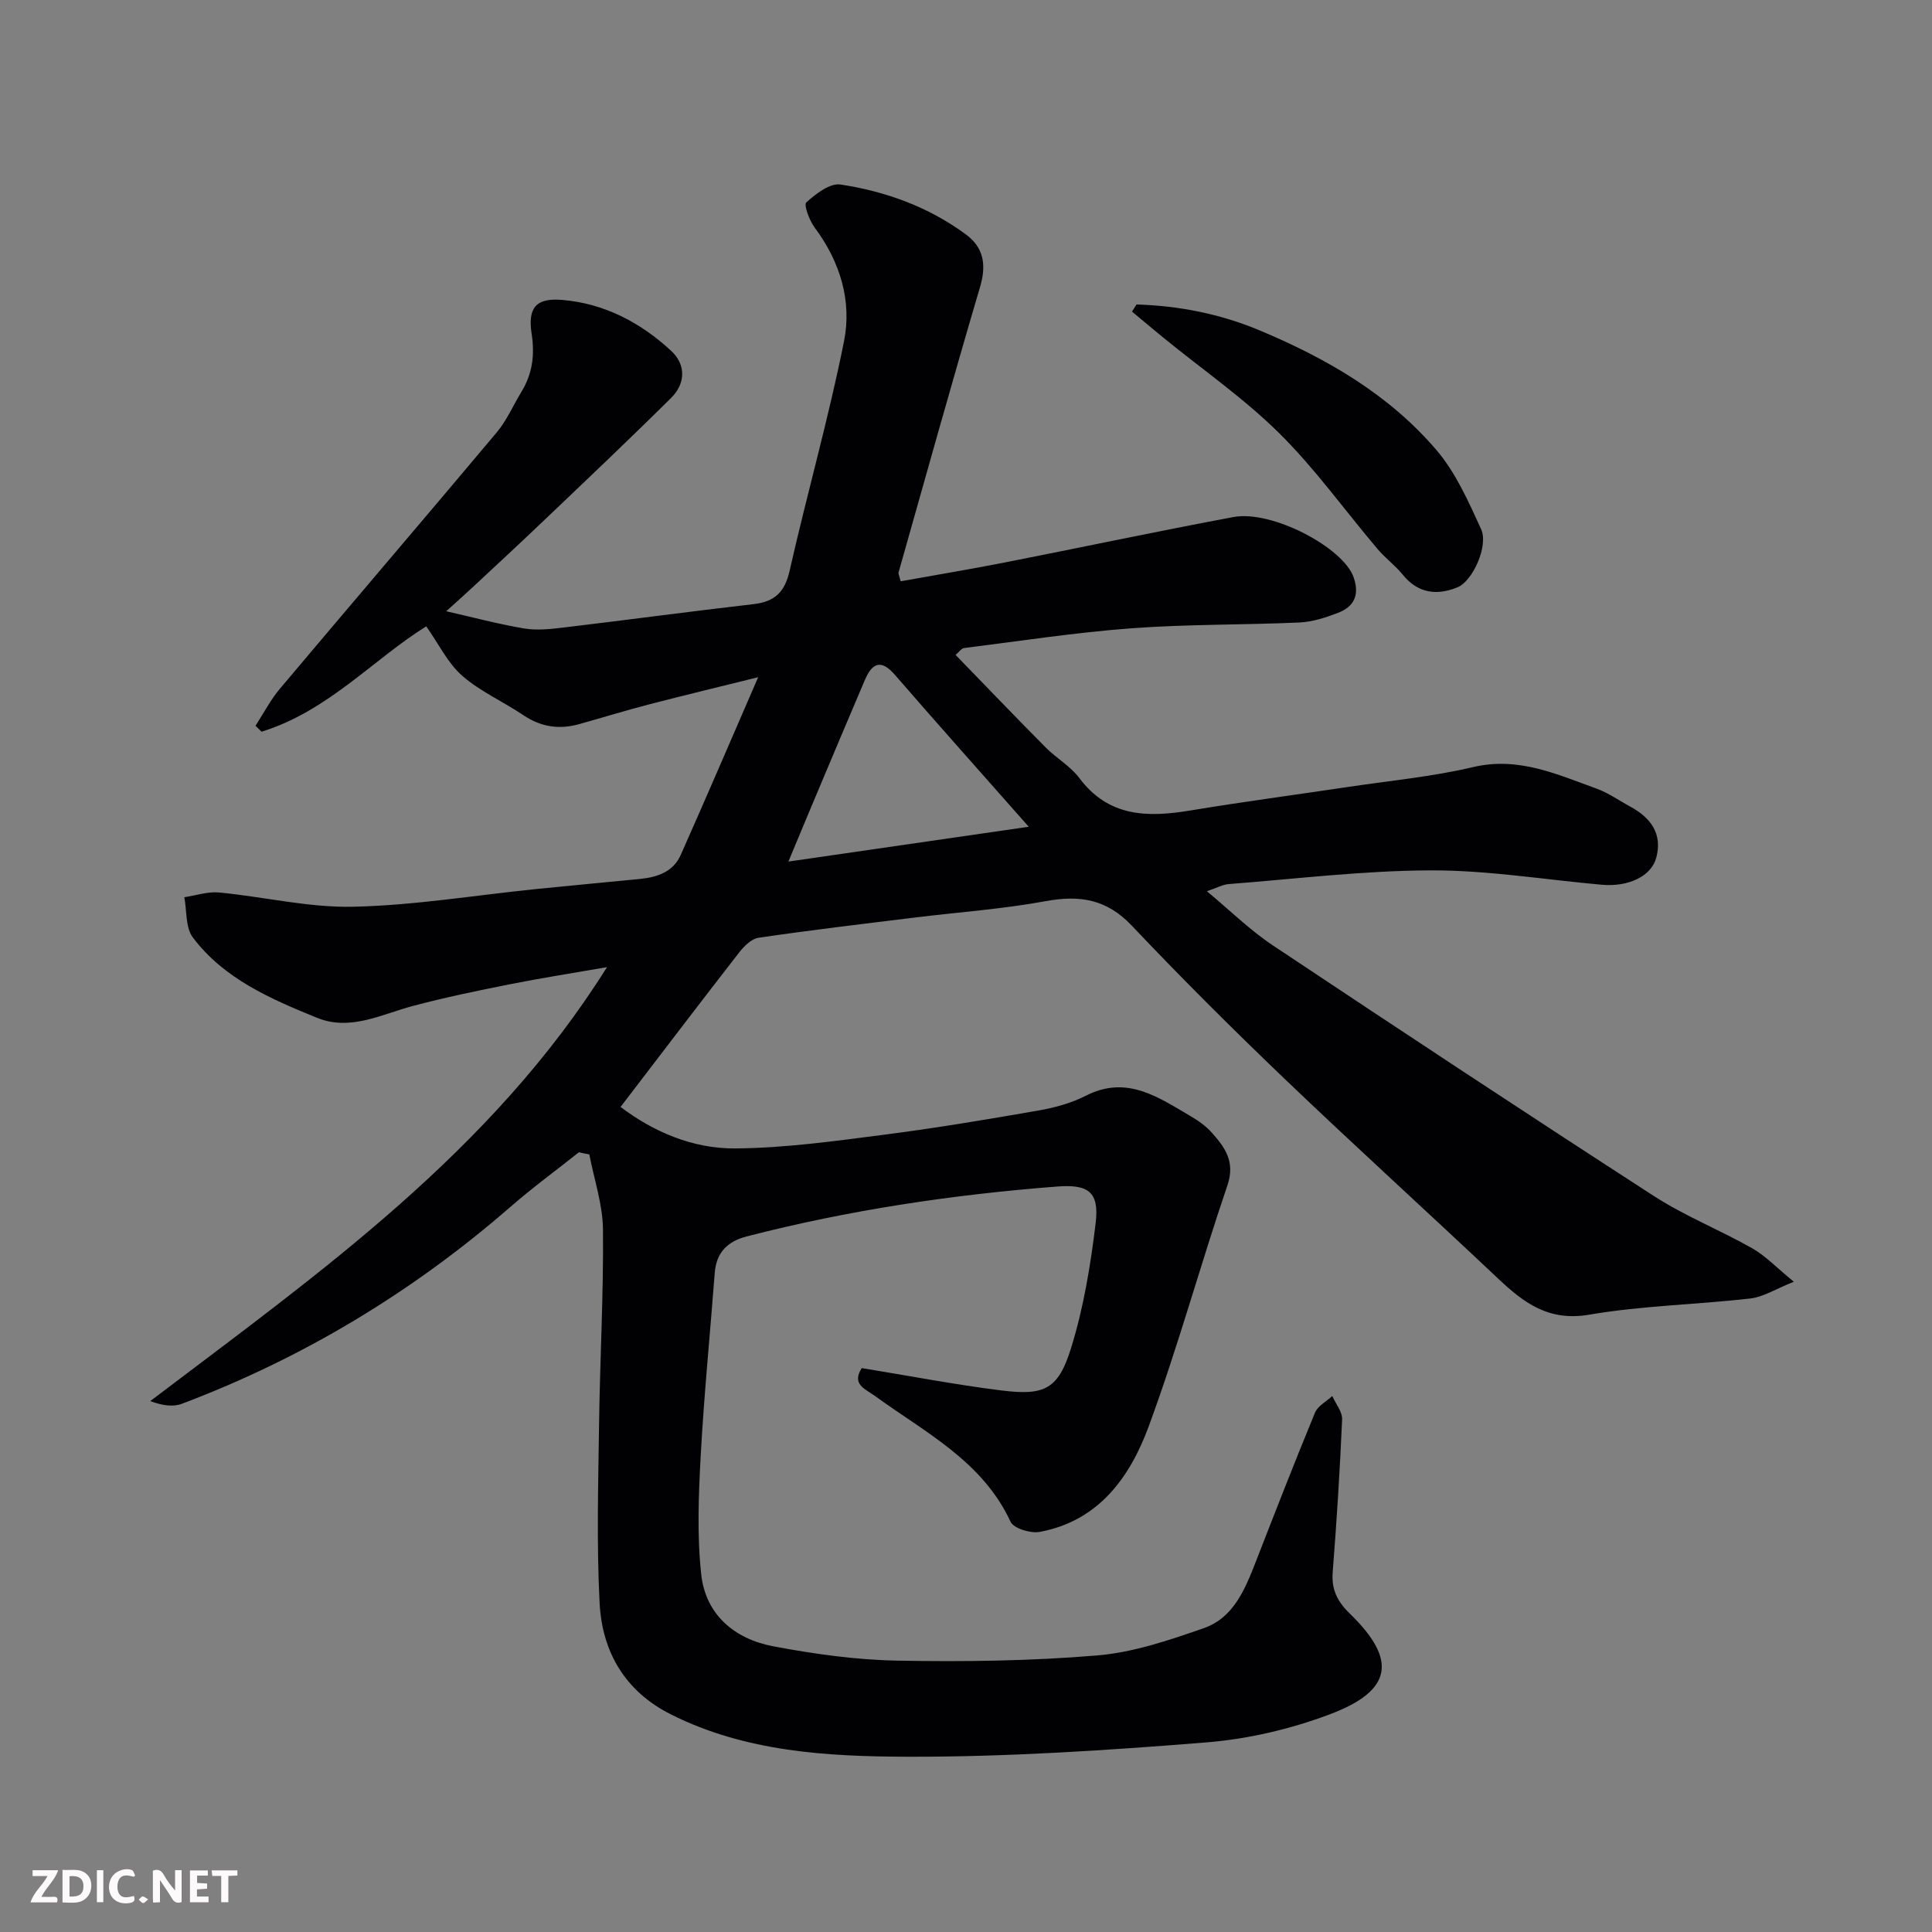 <svg enable-background="new 0 0 400 400" viewBox="0 0 400 400" xmlns="http://www.w3.org/2000/svg"><rect x="0" y="0" width="400" height="400" fill="#808080" stroke="none"/><path d="m119.86 238.56c-4.71 3.74-9.57 7.3-14.1 11.24-20.29 17.66-42.95 31.35-68.11 40.84-1.86.7-4.11.35-6.54-.56 34.93-26.49 70.57-51.56 94.56-89.84-6.71 1.17-13.46 2.22-20.16 3.55-6.71 1.33-13.41 2.73-20.02 4.48-6.55 1.74-12.95 5.26-19.87 2.45-9.58-3.9-19.22-8.05-25.69-16.62-1.55-2.06-1.23-5.52-1.77-8.34 2.41-.36 4.86-1.21 7.21-.98 9.29.89 18.57 3.16 27.8 2.95 12.59-.28 25.14-2.37 37.71-3.65 7.19-.73 14.39-1.39 21.58-2.1 3.58-.35 6.91-1.44 8.47-4.96 5.22-11.73 10.28-23.54 16.04-36.81-8.43 2.09-15.48 3.78-22.49 5.6-4.88 1.27-9.7 2.75-14.56 4.11-4.11 1.15-7.89.62-11.51-1.82-4.19-2.82-8.95-4.91-12.71-8.19-2.99-2.61-4.84-6.54-7.45-10.23-10.71 6.61-20.37 17.6-34.1 21.81-.42-.41-.83-.82-1.25-1.23 1.67-2.57 3.1-5.35 5.06-7.68 14.93-17.73 30.01-35.34 44.91-53.09 2.07-2.47 3.38-5.57 5.08-8.36 2.29-3.74 2.79-7.63 2.12-12.02-.83-5.41.91-7.46 6.26-7.02 8.75.71 16.3 4.68 22.65 10.57 3.07 2.85 2.96 6.75-.01 9.7-8.6 8.53-17.4 16.86-26.17 25.22-4.91 4.69-9.89 9.3-14.86 13.93-1.77 1.65-3.58 3.25-5.56 5.04 5.46 1.24 10.74 2.65 16.1 3.56 2.61.44 5.4.15 8.07-.17 13.16-1.57 26.29-3.34 39.46-4.86 4.38-.5 6.47-2.48 7.47-6.9 3.59-15.87 8.07-31.55 11.26-47.49 1.68-8.37-.8-16.51-6.08-23.59-1.09-1.46-2.29-4.69-1.72-5.2 1.96-1.76 4.88-4.03 7.07-3.7 9.38 1.42 18.27 4.65 26 10.36 3.69 2.73 4.24 6.34 2.9 10.85-5.8 19.65-11.29 39.39-16.87 59.1-.08.27.13.62.43 1.84 7.1-1.28 14.28-2.47 21.42-3.87 15.83-3.11 31.61-6.46 47.47-9.43 8.01-1.5 22.77 6.34 24.9 12.49 1.27 3.67.08 6.06-3.23 7.34-2.55.98-5.29 1.87-7.98 2-11.59.52-23.23.34-34.79 1.2-11.59.86-23.12 2.65-34.66 4.09-.54.07-.99.78-1.76 1.42 6.28 6.46 12.43 12.89 18.69 19.2 2.2 2.21 5.1 3.84 6.93 6.29 6.06 8.1 14.12 8.19 22.94 6.73 10.8-1.79 21.66-3.23 32.49-4.85 8.73-1.31 17.57-2.13 26.13-4.15 9.37-2.2 17.32 1.51 25.55 4.47 2.43.88 4.61 2.45 6.91 3.69 4.25 2.3 6.77 5.61 5.43 10.61-1.03 3.86-5.79 6.08-11.25 5.6-11.79-1.05-23.59-3.01-35.37-2.98-13.97.04-27.94 1.76-41.9 2.84-1.26.1-2.47.79-4.52 1.48 4.72 3.91 8.88 8.03 13.67 11.22 26.19 17.45 52.46 34.8 78.89 51.89 6.42 4.15 13.66 7.02 20.34 10.81 2.78 1.58 5.06 4.02 8.62 6.93-3.79 1.51-6.33 3.17-9.02 3.47-11.1 1.27-22.36 1.47-33.34 3.35-8.4 1.44-13.54-2.45-18.91-7.52-14.68-13.86-29.65-27.43-44.24-41.39-10.76-10.3-21.32-20.83-31.56-31.64-5.18-5.47-10.74-6.37-17.8-5.07-9.01 1.66-18.2 2.29-27.31 3.42-10.73 1.32-21.46 2.59-32.15 4.16-1.49.22-3.04 1.77-4.06 3.09-8.15 10.48-16.18 21.05-24.52 31.94 6.75 5.11 14.91 8.67 23.77 8.59 10.3-.08 20.62-1.53 30.87-2.85 10.68-1.37 21.32-3.16 31.93-5.01 3.34-.58 6.76-1.52 9.76-3.05 8.53-4.36 15.06.36 21.81 4.3 1.54.9 3.06 1.99 4.24 3.31 2.74 3.07 4.93 6.03 3.27 10.92-5.65 16.6-10.26 33.56-16.33 50-3.86 10.46-10.37 19.54-22.57 21.78-1.88.34-5.36-.73-6.01-2.12-5.84-12.58-17.69-18.47-28.05-26.02-2.01-1.46-4.93-2.4-2.75-5.78 9.73 1.58 19.33 3.44 29.01 4.64 8.87 1.09 11.68-.27 14.33-8.81 2.59-8.34 4.03-17.12 5.08-25.82.78-6.47-1.47-8.11-7.99-7.6-21.72 1.68-43.19 4.89-64.3 10.34-3.91 1.01-6.25 3.32-6.57 7.53-.96 12.63-2.22 25.25-2.91 37.89-.44 8.16-.77 16.45.11 24.54.91 8.35 6.91 13.37 14.88 14.88 8.5 1.61 17.19 2.82 25.82 2.98 13.75.25 27.57.07 41.27-1.08 7.48-.62 14.92-3.15 22.09-5.65 6.16-2.15 8.54-8.06 10.76-13.75 4.02-10.31 8.03-20.63 12.25-30.85.58-1.41 2.36-2.32 3.58-3.46.72 1.62 2.11 3.27 2.04 4.86-.46 10.54-1.12 21.08-1.95 31.6-.29 3.67 1.01 6.14 3.6 8.65 9.81 9.53 8.79 15.91-4.22 20.8-8.13 3.06-16.94 5.12-25.59 5.81-20.58 1.65-41.25 3.02-61.88 2.96-16.62-.05-33.47-1.01-48.9-8.75-9.53-4.78-14.27-12.95-14.79-23.1-.63-12.3-.28-24.66-.11-36.99.18-13.44.94-26.87.81-40.3-.05-5.19-1.83-10.37-2.83-15.56-.71-.12-1.43-.28-2.15-.45zm93.13-67.39c-9.91-11.23-18.88-21.26-27.69-31.43-2.93-3.39-4.75-2.44-6.24 1.05-3.39 7.92-6.72 15.87-10.07 23.81-1.79 4.24-3.55 8.49-5.76 13.78 17.12-2.48 32.94-4.78 49.76-7.21z" fill="#010103"/><path d="m235.31 63.04c8.76.26 17.3 1.94 25.43 5.34 13.87 5.8 26.82 13.27 36.67 24.81 4 4.68 6.63 10.68 9.24 16.37 1.56 3.39-1.7 10.73-4.9 12.04-4.21 1.72-8.15 1.29-11.3-2.59-1.56-1.93-3.63-3.44-5.24-5.34-6.79-8.01-12.94-16.64-20.37-23.99-7.3-7.22-15.87-13.16-23.87-19.68-2.22-1.81-4.4-3.66-6.6-5.49.31-.5.63-.98.94-1.47z" fill="#010103"/><g fill="#fcfafa"><path d="m37.59 393.81c-.92.31-1.52.05-2-.78-.7-1.2-1.52-2.34-2.47-3.78v4.59c-.55.03-.95.05-1.41.07-.03-.37-.06-.64-.06-.91 0-1.91 0-3.81 0-5.7 1.13-.41 1.77-.03 2.29.91.62 1.11 1.38 2.14 2.31 3.19v-4.2h1.35v6.61z"/><path d="m12.94 393.88v-6.75c1.9.19 3.93-.54 5.37 1.29.8 1.01.78 2.88.03 3.97-1.37 1.97-3.4 1.51-5.4 1.49m1.45-1.22c2.04.12 2.92-.58 2.89-2.21-.03-1.51-.98-2.19-2.89-2z"/><path d="m11.81 393.87h-5.49c.68-2.18 2.47-3.48 3.51-5.45h-3.08v-1.21h5.29c-.71 2.13-2.44 3.48-3.47 5.51.86 0 1.63.04 2.39-.01.79-.05 1.14.21.85 1.16"/><path d="m39.33 393.86v-6.61h3.7v1.07h-2.22v1.52c.68.04 1.34.09 2.07.13v1.07c-.72.05-1.38.09-2.1.14v1.48h2.4v1.19h-3.84z"/><path d="m27.71 388.56c-1.15-.3-2.46-.61-3.1.64-.37.73-.41 1.93-.06 2.67.63 1.35 1.99.93 3.17.68.35.94-.01 1.32-.93 1.46-1.62.25-3.05-.27-3.76-1.48-.73-1.24-.6-3.03.31-4.17.88-1.11 2.71-1.7 4-1.16.32.13.44.74.65 1.12-.1.08-.19.16-.28.24"/><path d="m49.15 387.24v1.07c-.59.02-1.17.05-1.87.08v5.44h-1.48v-5.44h-1.85c-.05-.4-.08-.73-.13-1.15z"/><path d="m20.06 387.21h1.33v6.62h-1.33z"/><path d="m30.68 393.25c-.49.38-.8.79-1.05.76-.32-.05-.6-.45-.9-.7.26-.24.51-.64.8-.67.29-.04.62.3 1.15.61"/></g></svg>